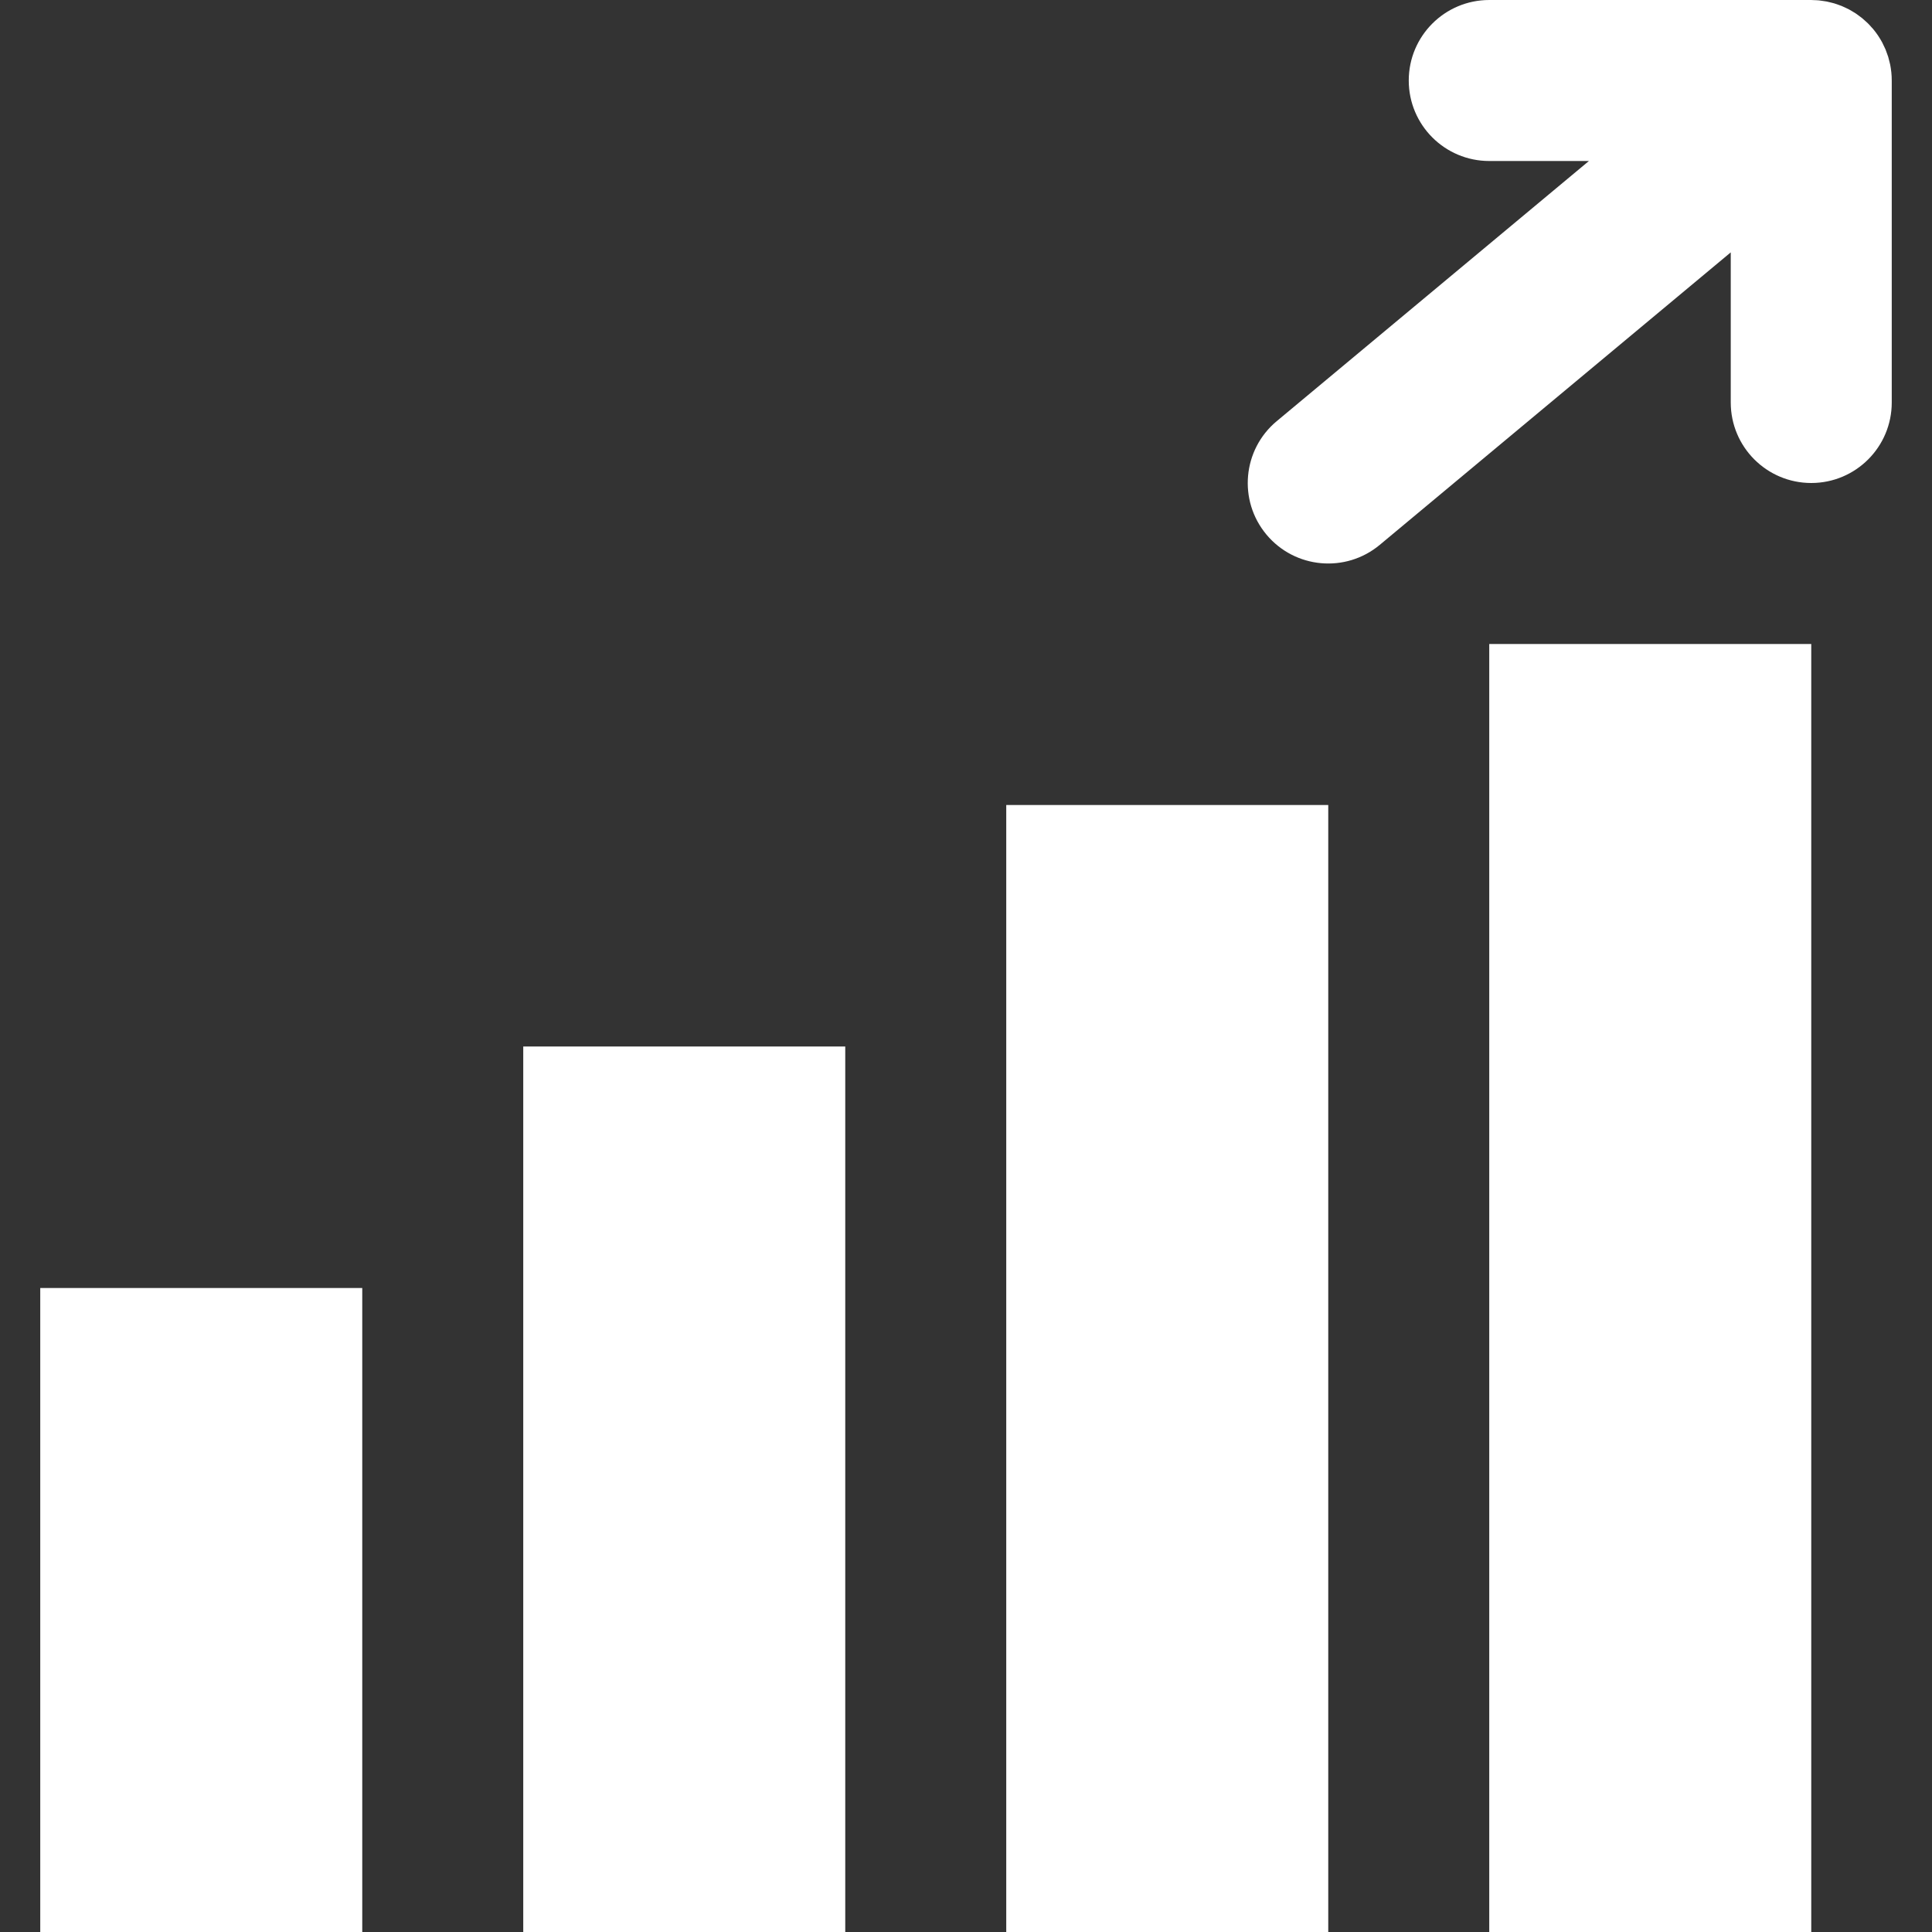 <?xml version="1.0" encoding="UTF-8"?> <svg xmlns="http://www.w3.org/2000/svg" width="512" height="512" viewBox="0 0 512 512" fill="none"><rect x="0" y="0" width="512" height="512" fill="#333333" stroke="none"/> <g clip-path="url(#clip0_33_60)"> <path d="M96 341.334H10.667V512.001H96V341.334Z" fill="white"></path> <path d="M480 170.667H394.667V512H480V170.667Z" fill="white"></path> <path d="M224 277.334H138.667V512.001H224V277.334Z" fill="white"></path> <path d="M352 213.334H266.667V512.001H352V213.334Z" fill="white"></path> <path d="M501.223 19.157C501.217 19.102 501.205 19.05 501.199 18.995C501.129 18.356 501.036 17.719 500.908 17.086C500.849 16.794 500.763 16.513 500.692 16.225C500.596 15.836 500.511 15.446 500.393 15.061C500.29 14.725 500.159 14.403 500.04 14.074C499.922 13.748 499.817 13.419 499.683 13.097C499.526 12.723 499.341 12.365 499.163 12.002C499.035 11.739 498.922 11.471 498.782 11.212C498.474 10.642 498.137 10.09 497.78 9.552C497.751 9.508 497.728 9.462 497.699 9.418C497.301 8.828 496.873 8.261 496.419 7.715C496.408 7.702 496.4 7.688 496.389 7.676C496.256 7.517 496.109 7.379 495.973 7.225C495.657 6.867 495.342 6.509 495.002 6.173C494.747 5.92 494.477 5.692 494.212 5.455C493.962 5.231 493.72 5.001 493.46 4.789C493.153 4.539 492.833 4.314 492.516 4.083C492.274 3.907 492.037 3.724 491.787 3.558C491.466 3.345 491.134 3.155 490.804 2.961C490.533 2.801 490.266 2.636 489.988 2.488C489.678 2.324 489.359 2.181 489.042 2.032C488.725 1.883 488.411 1.73 488.085 1.597C487.793 1.478 487.495 1.379 487.199 1.273C486.839 1.144 486.481 1.011 486.112 0.9C485.824 0.814 485.532 0.75 485.241 0.676C484.86 0.58 484.482 0.478 484.094 0.403C483.764 0.339 483.431 0.3 483.099 0.251C482.748 0.2 482.401 0.138 482.045 0.104C481.568 0.058 481.089 0.045 480.61 0.032C480.406 0.026 480.207 0.001 480.001 0.001H479.894C479.89 0.001 479.885 0.001 479.881 0.001H394.667C382.885 0.001 373.334 9.552 373.334 21.334C373.334 33.116 382.885 42.667 394.667 42.667H421.077L338.343 111.612C329.292 119.155 328.069 132.607 335.612 141.658C343.155 150.709 356.607 151.932 365.658 144.389L458.667 66.881V106.667C458.667 118.449 468.218 128 480 128C491.782 128 501.333 118.449 501.333 106.667V21.334C501.333 21.317 501.331 21.301 501.33 21.284C501.33 20.575 501.295 19.865 501.223 19.157Z" fill="white"></path> </g> <defs> <clipPath id="clip0_33_60"> <rect width="512.001" height="512.001" fill="white"></rect> </clipPath> </defs> </svg> 
